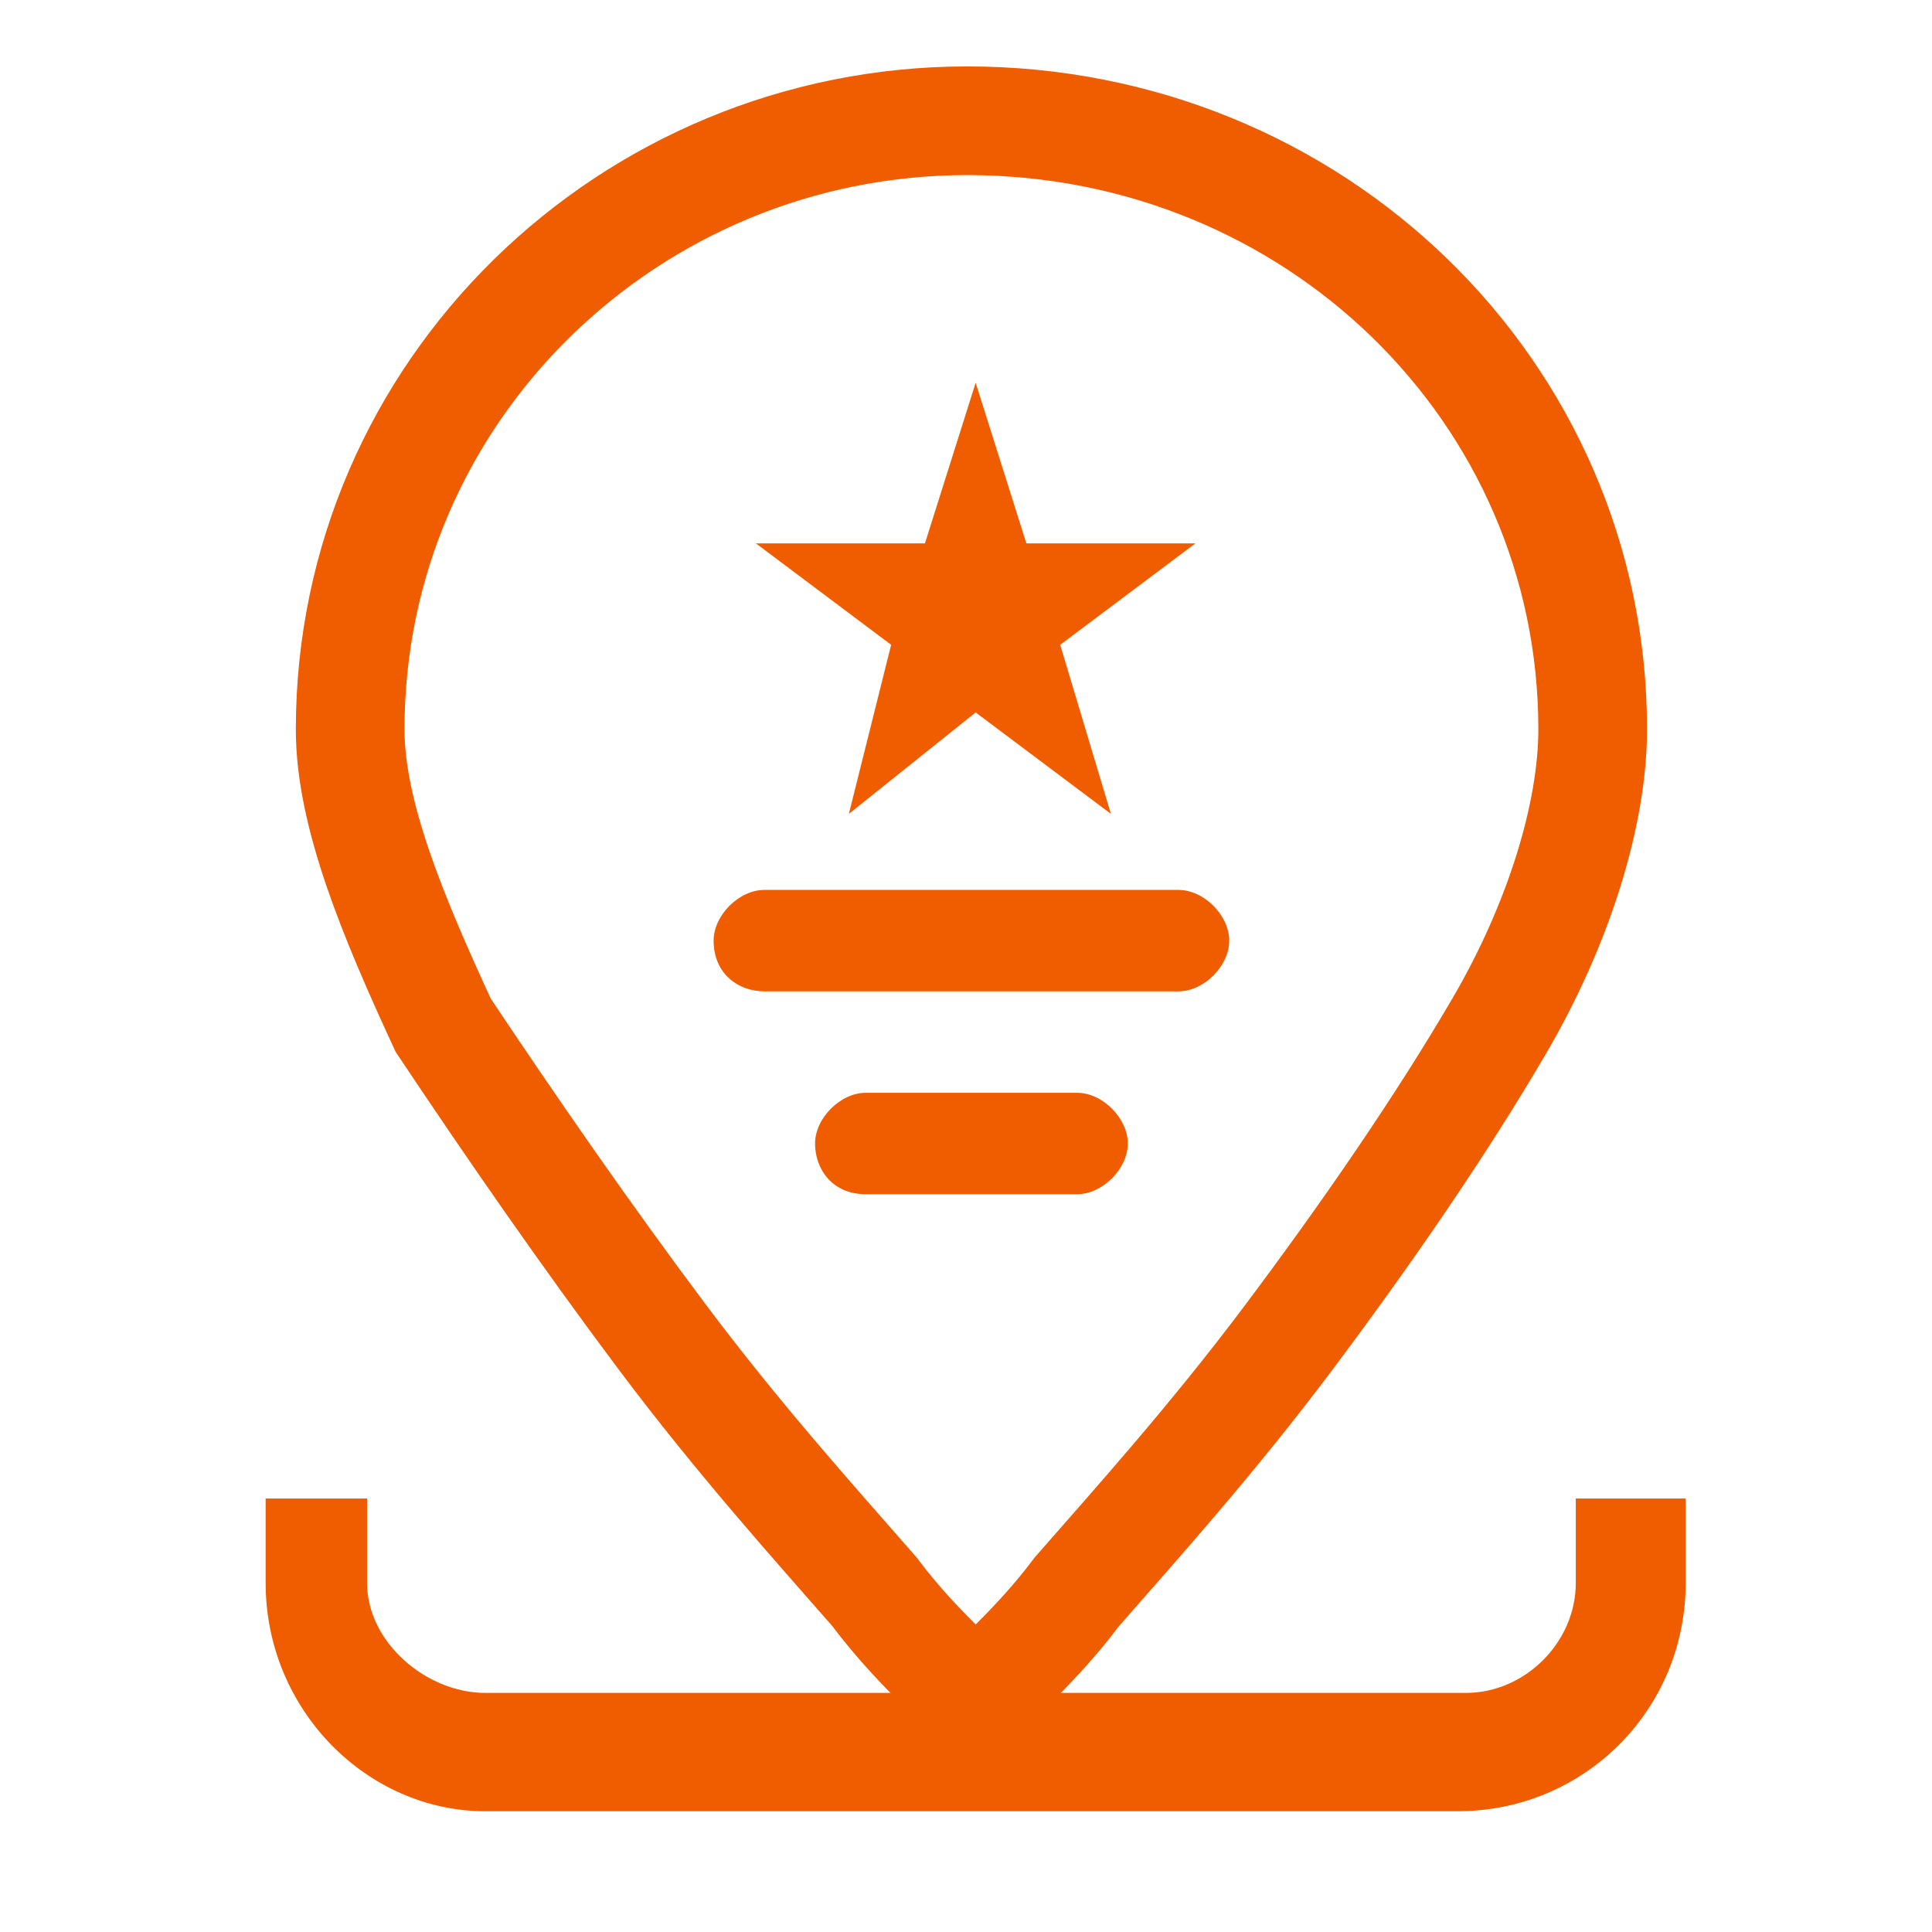 <?xml version="1.0" encoding="UTF-8"?>
<svg width="16px" height="16px" viewBox="0 0 16 16" version="1.1" xmlns="http://www.w3.org/2000/svg" xmlns:xlink="http://www.w3.org/1999/xlink">
    <title>xingzhengquhua备份</title>
    <g id="防务2.6" stroke="none" stroke-width="1" fill="none" fill-rule="evenodd">
        <g id="图标" transform="translate(-1503, -168)" fill-rule="nonzero">
            <g id="xingzhengquhua备份" transform="translate(1503, 168)">
                <rect id="矩形" fill="#F05D00" opacity="0" x="0" y="0" width="16" height="16"></rect>
                <g id="编组-18" transform="translate(2.2, 1)">
                    <path d="M10.85,11.41 L10.85,12.11 C10.85,12.6 10.43,13.02 9.94,13.02 L1.82,13.02 C1.33,13.02 0.84,12.6 0.84,12.11 L0.84,11.41 L0,11.41 L0,12.11 C0,13.16 0.84,14 1.82,14 L9.87,14 C10.92,14 11.76,13.16 11.76,12.11 L11.76,11.41 L10.85,11.41 Z" id="路径" fill="#F05D00"></path>
                    <path d="M4.13,7.21 L7.56,7.21 C7.77,7.21 7.98,7 7.98,6.79 C7.98,6.58 7.77,6.37 7.56,6.37 L4.13,6.37 C3.92,6.37 3.71,6.58 3.71,6.79 C3.71,7.07 3.92,7.21 4.13,7.21 Z" id="路径" fill="#F05D00"></path>
                    <path d="M6.72,8.05 L4.97,8.05 C4.76,8.05 4.55,8.26 4.55,8.47 C4.55,8.68 4.69,8.89 4.97,8.89 L6.72,8.89 C6.93,8.89 7.14,8.68 7.14,8.47 C7.14,8.26 6.93,8.05 6.72,8.05 Z" id="路径" fill="#F05D00"></path>
                    <polygon id="路径" fill="#F05D00" points="4.83 5.74 5.88 4.9 7 5.74 6.58 4.34 7.7 3.5 6.3 3.5 5.88 2.17 5.46 3.5 4.06 3.5 5.18 4.34"></polygon>
                    <path d="M3.29,10.08 C3.92,10.92 4.55,11.62 5.04,12.18 C5.25,12.46 5.46,12.67 5.6,12.81 L5.74,12.95 L5.81,13.02 L5.88,13.09 L5.95,13.02 L6.02,12.95 L6.16,12.81 C6.3,12.67 6.51,12.46 6.72,12.18 C7.21,11.62 7.84,10.92 8.47,10.08 C9.1,9.24 9.73,8.33 10.22,7.49 C10.71,6.65 10.99,5.74 10.99,5.04 C10.99,2.24 8.68,0 5.81,0 C3.01,0 0.7,2.24 0.7,5.04 C0.7,5.74 1.05,6.58 1.47,7.49 C2.03,8.33 2.66,9.24 3.29,10.08 Z" id="路径" stroke="#F05D00" stroke-width="0.9"></path>
                </g>
            </g>
        </g>
    </g>
</svg>